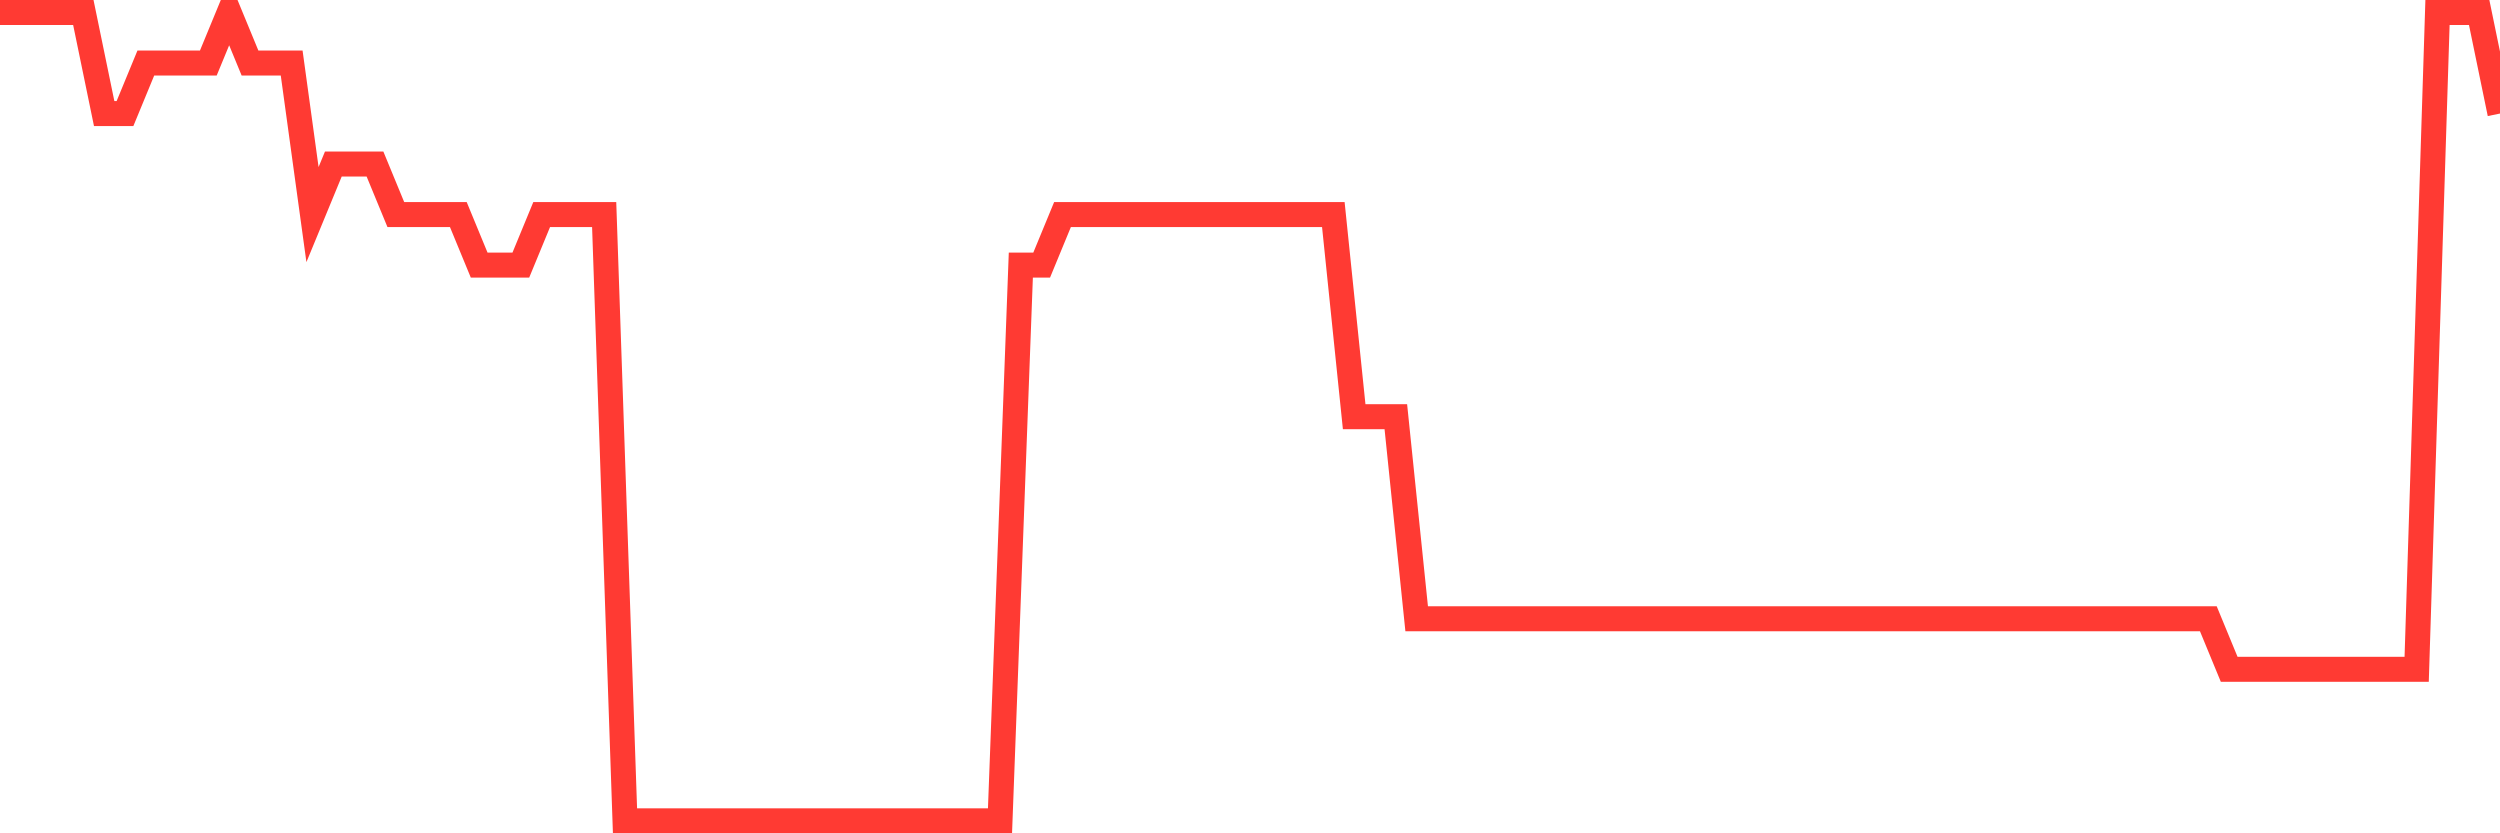 <svg
  xmlns="http://www.w3.org/2000/svg"
  xmlns:xlink="http://www.w3.org/1999/xlink"
  width="120"
  height="40"
  viewBox="0 0 120 40"
  preserveAspectRatio="none"
>
  <polyline
    points="0,0.6 1,0.6 2,0.6 3,0.6 4,0.6 5,5.45 6,5.45 7,3.025 8,3.025 9,3.025 10,3.025 11,0.6 12,3.025 13,3.025 14,3.025 15,10.3 16,7.875 17,7.875 18,7.875 19,10.3 20,10.3 21,10.3 22,10.3 23,12.725 24,12.725 25,12.725 26,10.3 27,10.3 28,10.3 29,10.3 30,39.4 31,39.4 32,39.4 33,39.4 34,39.4 35,39.4 36,39.4 37,39.4 38,39.4 39,39.4 40,39.4 41,39.4 42,39.4 43,39.4 44,39.4 45,39.4 46,39.4 47,39.4 48,39.4 49,12.725 50,12.725 51,10.3 52,10.3 53,10.3 54,10.3 55,10.3 56,10.3 57,10.3 58,10.3 59,10.3 60,10.3 61,10.3 62,10.3 63,10.3 64,10.3 65,20 66,20 67,20 68,29.7 69,29.7 70,29.7 71,29.7 72,29.7 73,29.7 74,29.7 75,29.7 76,29.7 77,29.7 78,29.7 79,29.7 80,29.7 81,29.7 82,29.7 83,29.7 84,29.7 85,29.7 86,29.7 87,29.7 88,29.7 89,29.7 90,29.7 91,29.7 92,29.7 93,29.7 94,29.7 95,29.7 96,29.7 97,29.7 98,29.7 99,29.7 100,29.7 101,29.7 102,29.7 103,29.7 104,29.7 105,29.7 106,29.7 107,32.125 108,32.125 109,32.125 110,32.125 111,32.125 112,32.125 113,32.125 114,32.125 115,32.125 116,32.125 117,0.6 118,0.6 119,0.6 120,5.45"
    fill="none"
    stroke="#ff3a33"
    stroke-width="1.2"
  >
  </polyline>
</svg>
